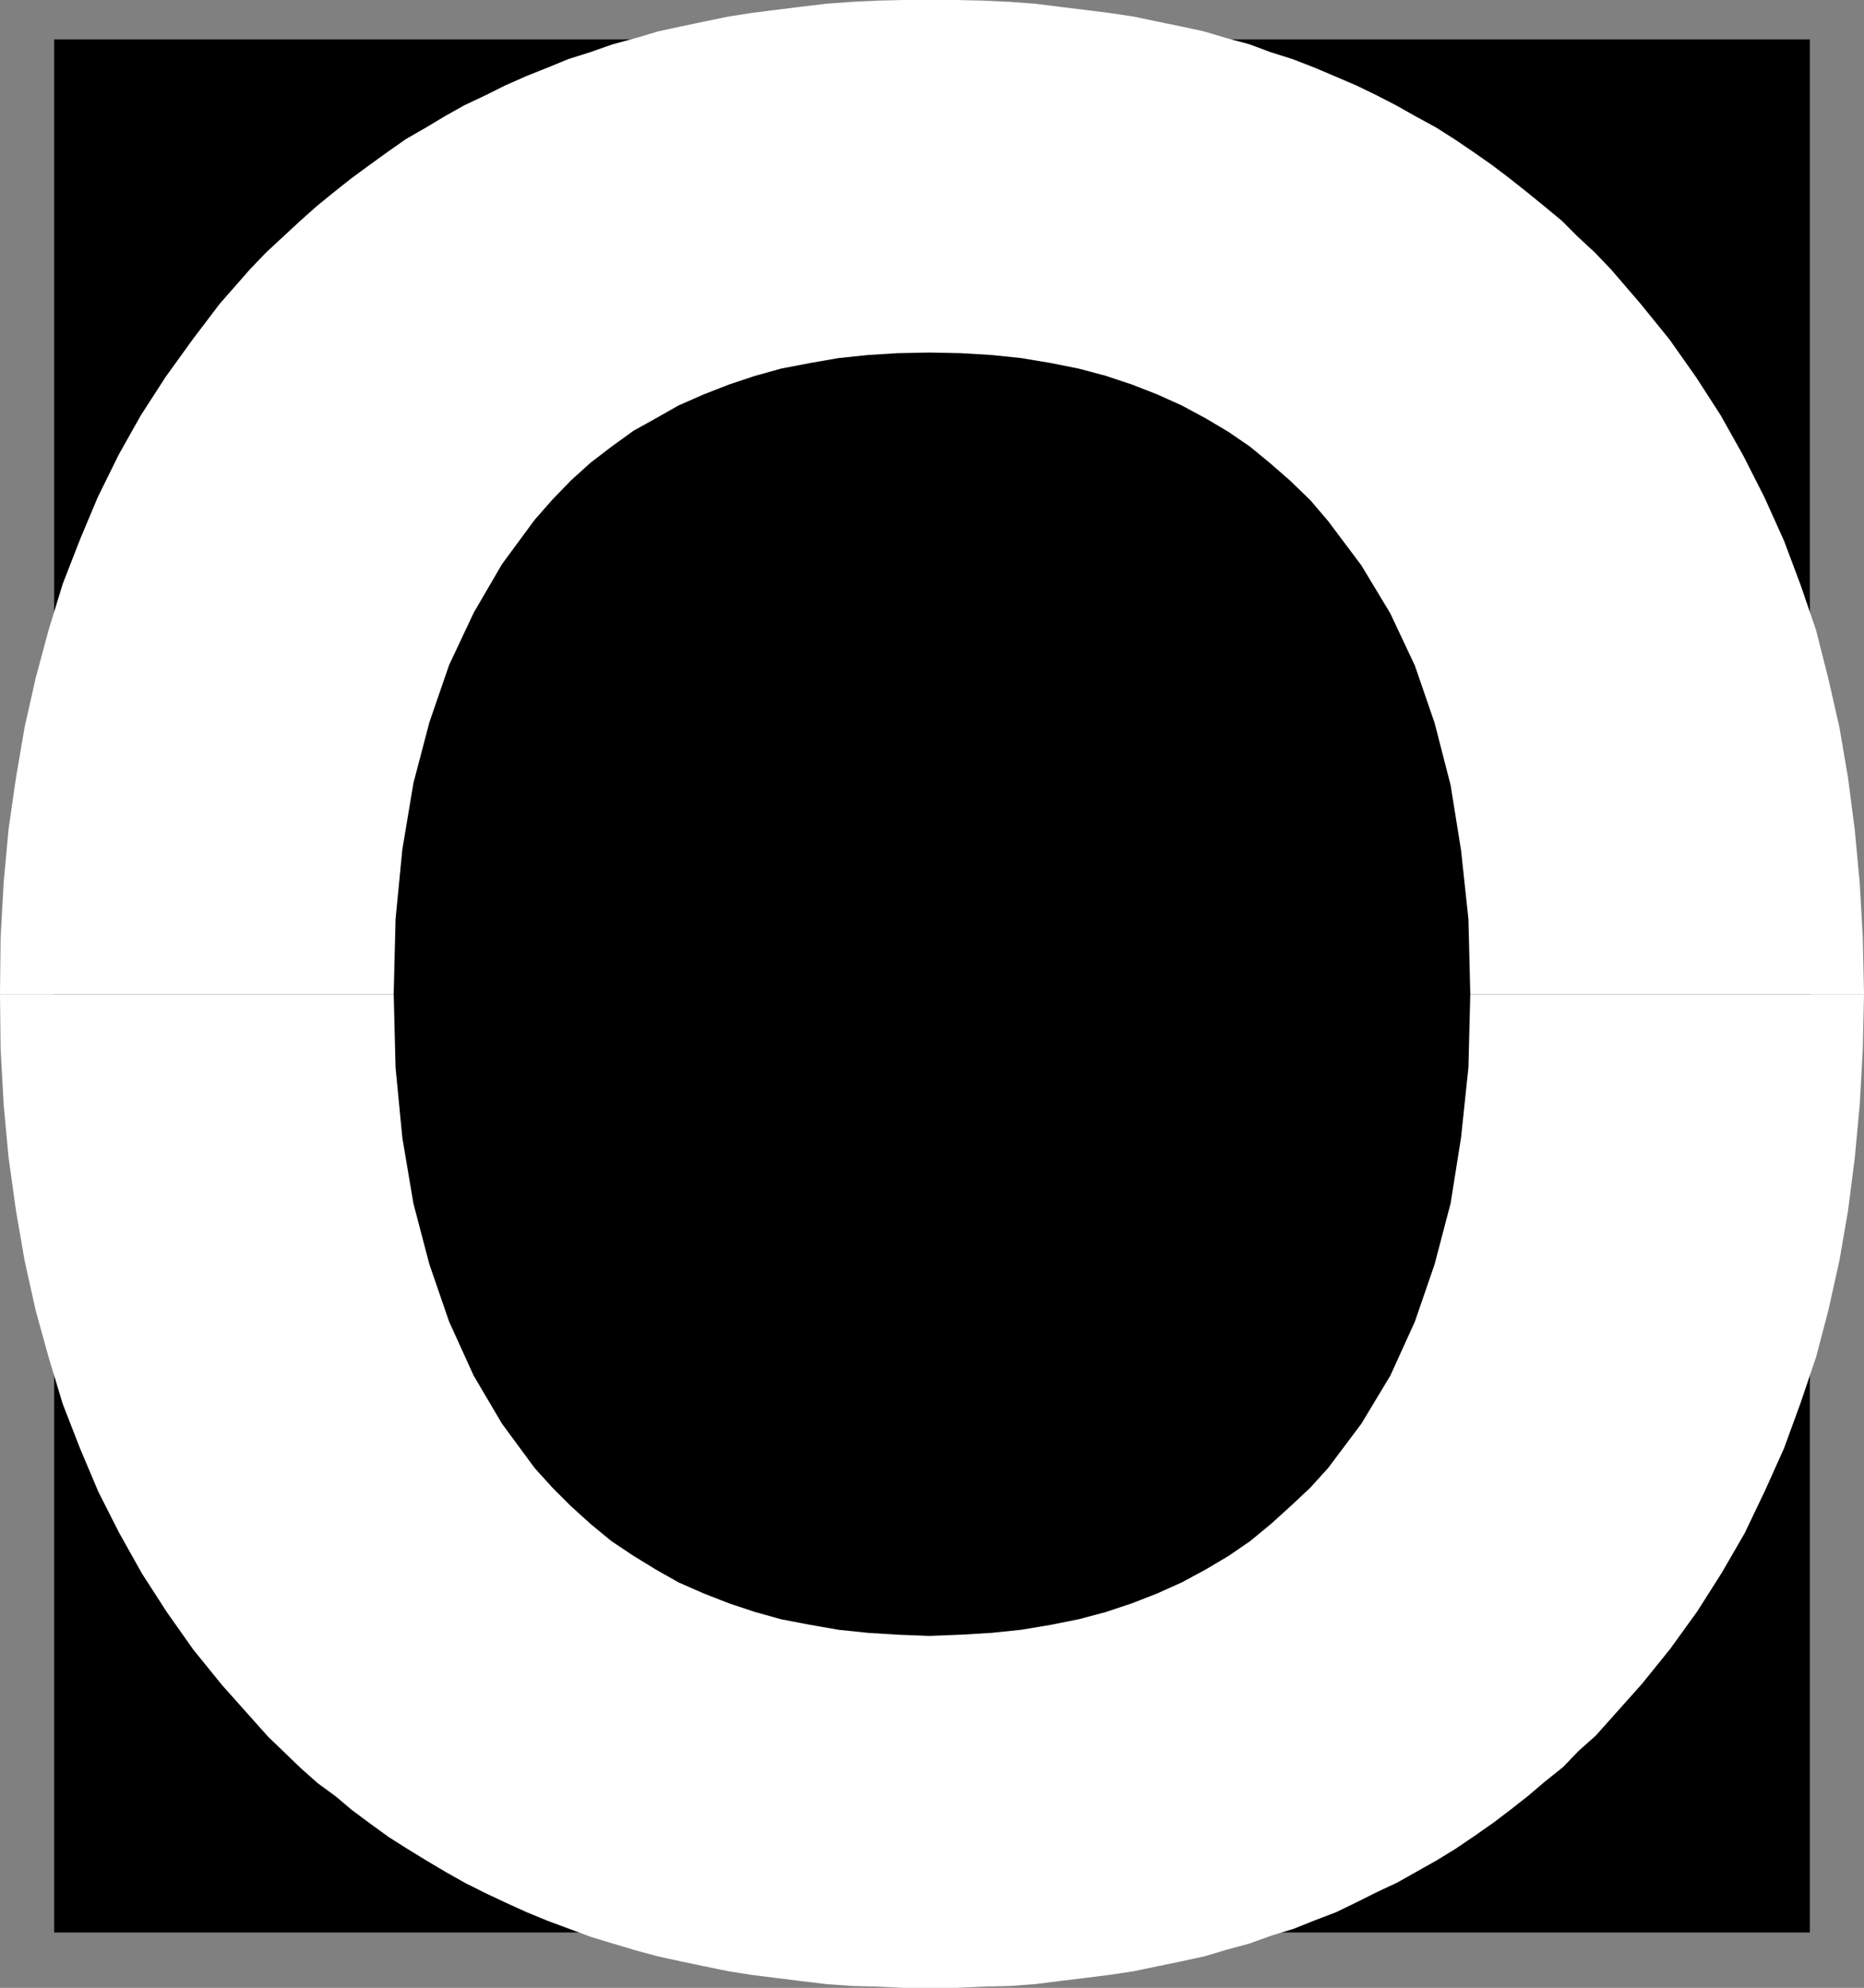 <?xml version="1.0" encoding="UTF-8" standalone="no"?>
<svg
   version="1.0"
   width="129.553mm"
   height="138.144mm"
   id="svg3"
   sodipodi:docname="Stark O.wmf"
   xmlns:inkscape="http://www.inkscape.org/namespaces/inkscape"
   xmlns:sodipodi="http://sodipodi.sourceforge.net/DTD/sodipodi-0.dtd"
   xmlns="http://www.w3.org/2000/svg"
   xmlns:svg="http://www.w3.org/2000/svg">
  <rect width="100%" height="100%" fill="#808080" stroke="none"/>
  <sodipodi:namedview
     id="namedview3"
     pagecolor="#ffffff"
     bordercolor="#000000"
     borderopacity="0.25"
     inkscape:showpageshadow="2"
     inkscape:pageopacity="0.0"
     inkscape:pagecheckerboard="0"
     inkscape:deskcolor="#d1d1d1"
     inkscape:document-units="mm" />
  <defs
     id="defs1">
    <pattern
       id="WMFhbasepattern"
       patternUnits="userSpaceOnUse"
       width="6"
       height="6"
       x="0"
       y="0" />
  </defs>
  <path
     style="fill:#000000;fill-opacity:1;fill-rule:evenodd;stroke:none"
     d="M 475.427,507.576 H 14.221 V 10.342 H 475.427 Z"
     id="path1" />
  <path
     style="fill:#ffffff;fill-opacity:1;fill-rule:evenodd;stroke:none"
     d="m 0,261.141 v -0.162 L 0.162,246.112 0.97,231.73 2.262,217.671 l 1.939,-13.413 2.262,-13.251 2.909,-12.928 3.394,-12.605 3.717,-12.12 4.525,-11.635 4.686,-11.15 5.494,-11.15 5.818,-10.342 6.464,-10.019 7.11,-9.857 7.11,-9.373 8.08,-9.211 4.202,-4.363 4.363,-4.04 4.525,-4.202 4.363,-3.878 4.363,-3.555 4.686,-3.717 4.848,-3.555 4.686,-3.394 4.848,-3.394 5.333,-3.07 4.848,-2.909 5.171,-2.909 5.494,-2.586 5.171,-2.586 5.494,-2.424 5.656,-2.262 5.494,-2.262 5.656,-1.778 5.979,-2.101 5.979,-1.616 5.979,-1.778 5.979,-1.293 6.141,-1.293 6.302,-1.293 6.141,-0.97 6.464,-0.808 6.464,-0.808 6.787,-0.808 6.787,-0.485 6.626,-0.323 L 237.39,0 h 6.949 6.949 l 6.949,0.162 6.949,0.323 6.626,0.485 6.464,0.808 6.626,0.808 6.464,0.808 6.464,0.97 6.141,1.293 6.302,1.293 5.979,1.293 5.979,1.778 5.979,1.616 5.656,2.101 5.656,1.778 5.818,2.262 5.333,2.262 5.656,2.424 5.333,2.586 5.01,2.586 5.171,2.909 5.333,2.909 4.848,3.07 5.01,3.394 4.848,3.394 4.686,3.555 4.686,3.717 4.363,3.555 4.686,3.878 4.202,4.202 4.363,4.04 4.202,4.363 7.918,9.211 7.595,9.373 6.949,9.857 6.464,10.019 5.979,10.665 5.494,10.827 5.171,11.473 4.363,11.635 4.04,11.797 3.232,12.766 2.909,12.766 2.262,13.251 1.778,13.736 1.293,13.897 0.808,14.221 0.323,14.867 v 0.162 H 386.224 v -0.162 l -0.485,-19.553 -1.939,-18.099 -2.747,-17.129 -4.202,-16.321 -5.171,-15.029 -6.464,-13.736 -7.595,-12.605 -8.726,-11.635 -4.686,-5.494 -5.171,-5.01 -5.171,-4.525 -5.494,-4.525 -5.656,-3.878 -5.979,-3.555 -6.302,-3.394 -6.464,-2.909 -6.626,-2.586 -6.787,-2.262 -7.272,-1.939 -7.272,-1.454 -7.757,-1.293 -7.757,-0.808 -8.08,-0.485 -8.242,-0.162 -8.403,0.162 -7.757,0.485 -7.757,0.808 -7.434,1.293 -7.595,1.454 -6.949,1.939 -6.787,2.262 -6.626,2.586 -6.626,2.909 -5.979,3.394 -5.818,3.232 -5.818,4.202 -5.494,4.202 -5.171,4.686 -4.848,5.01 -4.686,5.333 -8.565,11.635 -7.434,12.766 -6.464,13.736 -5.171,15.029 -4.202,15.998 -2.909,17.452 -1.778,18.26 -0.485,19.553 v 0.162 z"
     id="path2" />
  <path
     style="fill:#ffffff;fill-opacity:1;fill-rule:evenodd;stroke:none"
     d="m 0,261.141 0.162,14.544 0.808,14.544 1.293,13.897 1.939,13.897 2.262,13.089 2.909,13.089 3.394,12.281 3.717,12.281 4.525,11.635 4.848,11.473 5.494,10.827 5.979,10.665 6.464,10.019 6.949,9.857 7.595,9.373 8.08,9.049 4.04,4.525 4.202,4.04 4.363,4.202 4.363,3.878 4.848,3.555 4.202,3.555 5.01,3.717 4.686,3.394 4.848,3.07 5.01,3.07 5.171,3.07 5.171,2.909 5.171,2.586 5.494,2.586 5.333,2.424 5.494,2.262 5.656,2.101 5.656,2.101 5.818,1.778 5.979,1.778 5.979,1.616 5.979,1.293 6.141,1.293 6.302,1.293 6.141,0.97 6.464,0.808 6.464,0.808 6.787,0.808 6.787,0.485 6.626,0.162 6.787,0.323 h 6.949 6.949 l 7.11,-0.323 6.787,-0.162 6.626,-0.485 6.464,-0.808 6.626,-0.808 6.464,-0.808 6.464,-0.97 6.141,-1.293 6.302,-1.293 5.979,-1.293 5.979,-1.778 5.979,-1.616 5.818,-2.101 5.818,-1.778 5.656,-2.262 5.494,-2.101 5.333,-2.586 5.494,-2.747 5.171,-2.424 5.171,-2.909 5.171,-2.909 5.01,-3.07 5.01,-3.394 4.848,-3.394 4.686,-3.555 4.525,-3.555 4.363,-3.717 4.848,-3.878 4.04,-4.202 4.525,-4.04 4.04,-4.525 8.08,-9.049 7.434,-9.211 7.11,-9.857 6.464,-10.181 5.979,-10.342 5.333,-11.15 5.01,-11.15 4.363,-11.958 4.04,-11.958 3.232,-12.281 2.909,-13.089 2.262,-13.089 1.778,-13.897 1.293,-13.897 0.808,-14.544 0.323,-14.544 H 386.224 l -0.485,19.23 -1.939,18.422 -2.747,17.291 -4.202,15.998 -5.171,15.029 -6.464,14.221 -7.595,12.605 -8.726,11.635 -4.686,5.171 -5.171,4.848 -5.171,4.686 -5.494,4.525 -5.656,3.878 -5.979,3.555 -6.302,3.394 -6.464,2.909 -6.626,2.586 -6.787,2.262 -7.272,1.939 -7.272,1.454 -7.757,1.293 -7.757,0.808 -8.08,0.485 -8.242,0.323 -8.403,-0.323 -7.757,-0.485 -7.757,-0.808 -7.434,-1.293 -7.595,-1.454 -6.949,-1.939 -6.787,-2.262 -6.626,-2.586 -6.626,-2.909 -5.979,-3.394 -5.818,-3.555 -5.818,-3.878 -5.494,-4.525 -5.171,-4.686 -4.848,-4.848 -4.686,-5.171 -8.565,-11.635 -7.434,-12.605 -6.464,-14.221 -5.171,-15.029 -4.202,-15.998 -2.909,-17.291 -1.778,-18.422 -0.485,-19.23 z"
     id="path3" />
</svg>
